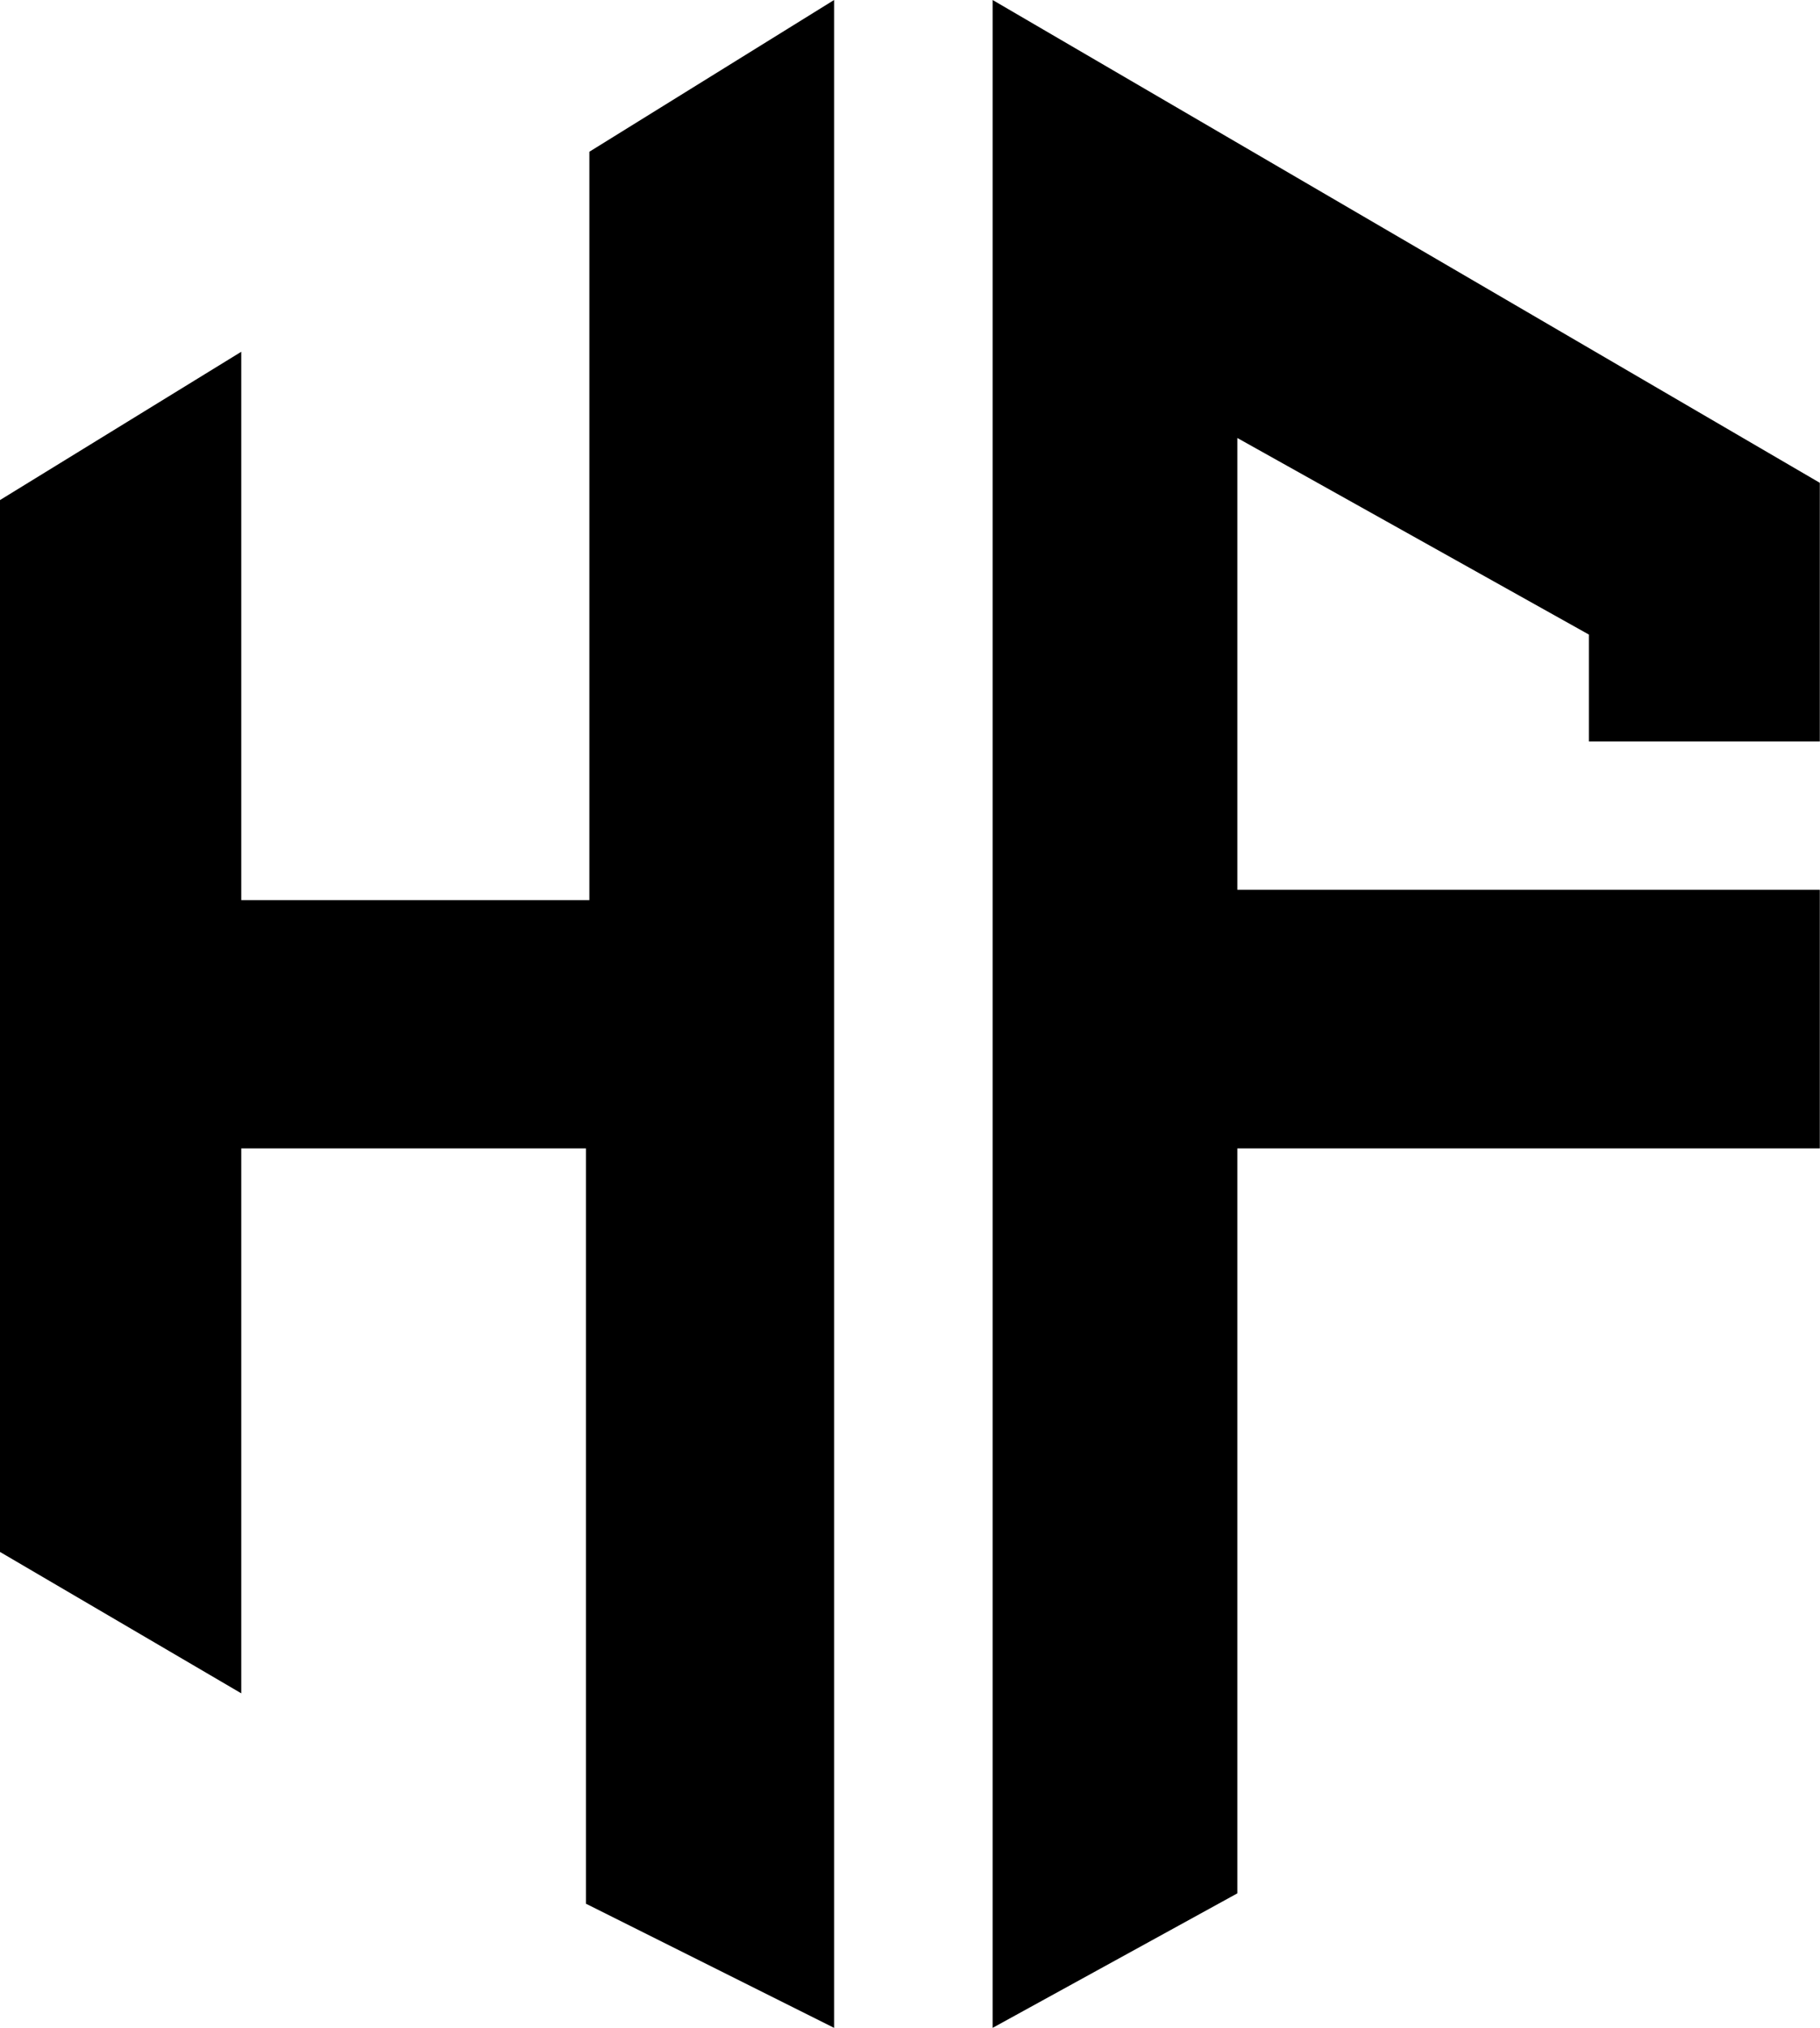 <?xml version="1.0" encoding="UTF-8" standalone="no"?><svg xmlns="http://www.w3.org/2000/svg" xmlns:xlink="http://www.w3.org/1999/xlink" fill="#000000" height="424.5" preserveAspectRatio="xMidYMid meet" version="1" viewBox="0.0 0.0 381.2 424.5" width="381.2" zoomAndPan="magnify"><g id="change1_1"><path d="M123.444,31.763L174.699,0v424.475l-51.977-25.988V240.391H50.533v114.06L0,324.853V104.675l50.533-31.042 v114.782h72.911V31.763z M381.161,155.208v-54.142L207.906,0v424.475l51.254-28.154v-155.93h122v-54.142h-122V91.681l73.633,41.148 v22.379H381.161z" fill="#000000"/></g></svg>